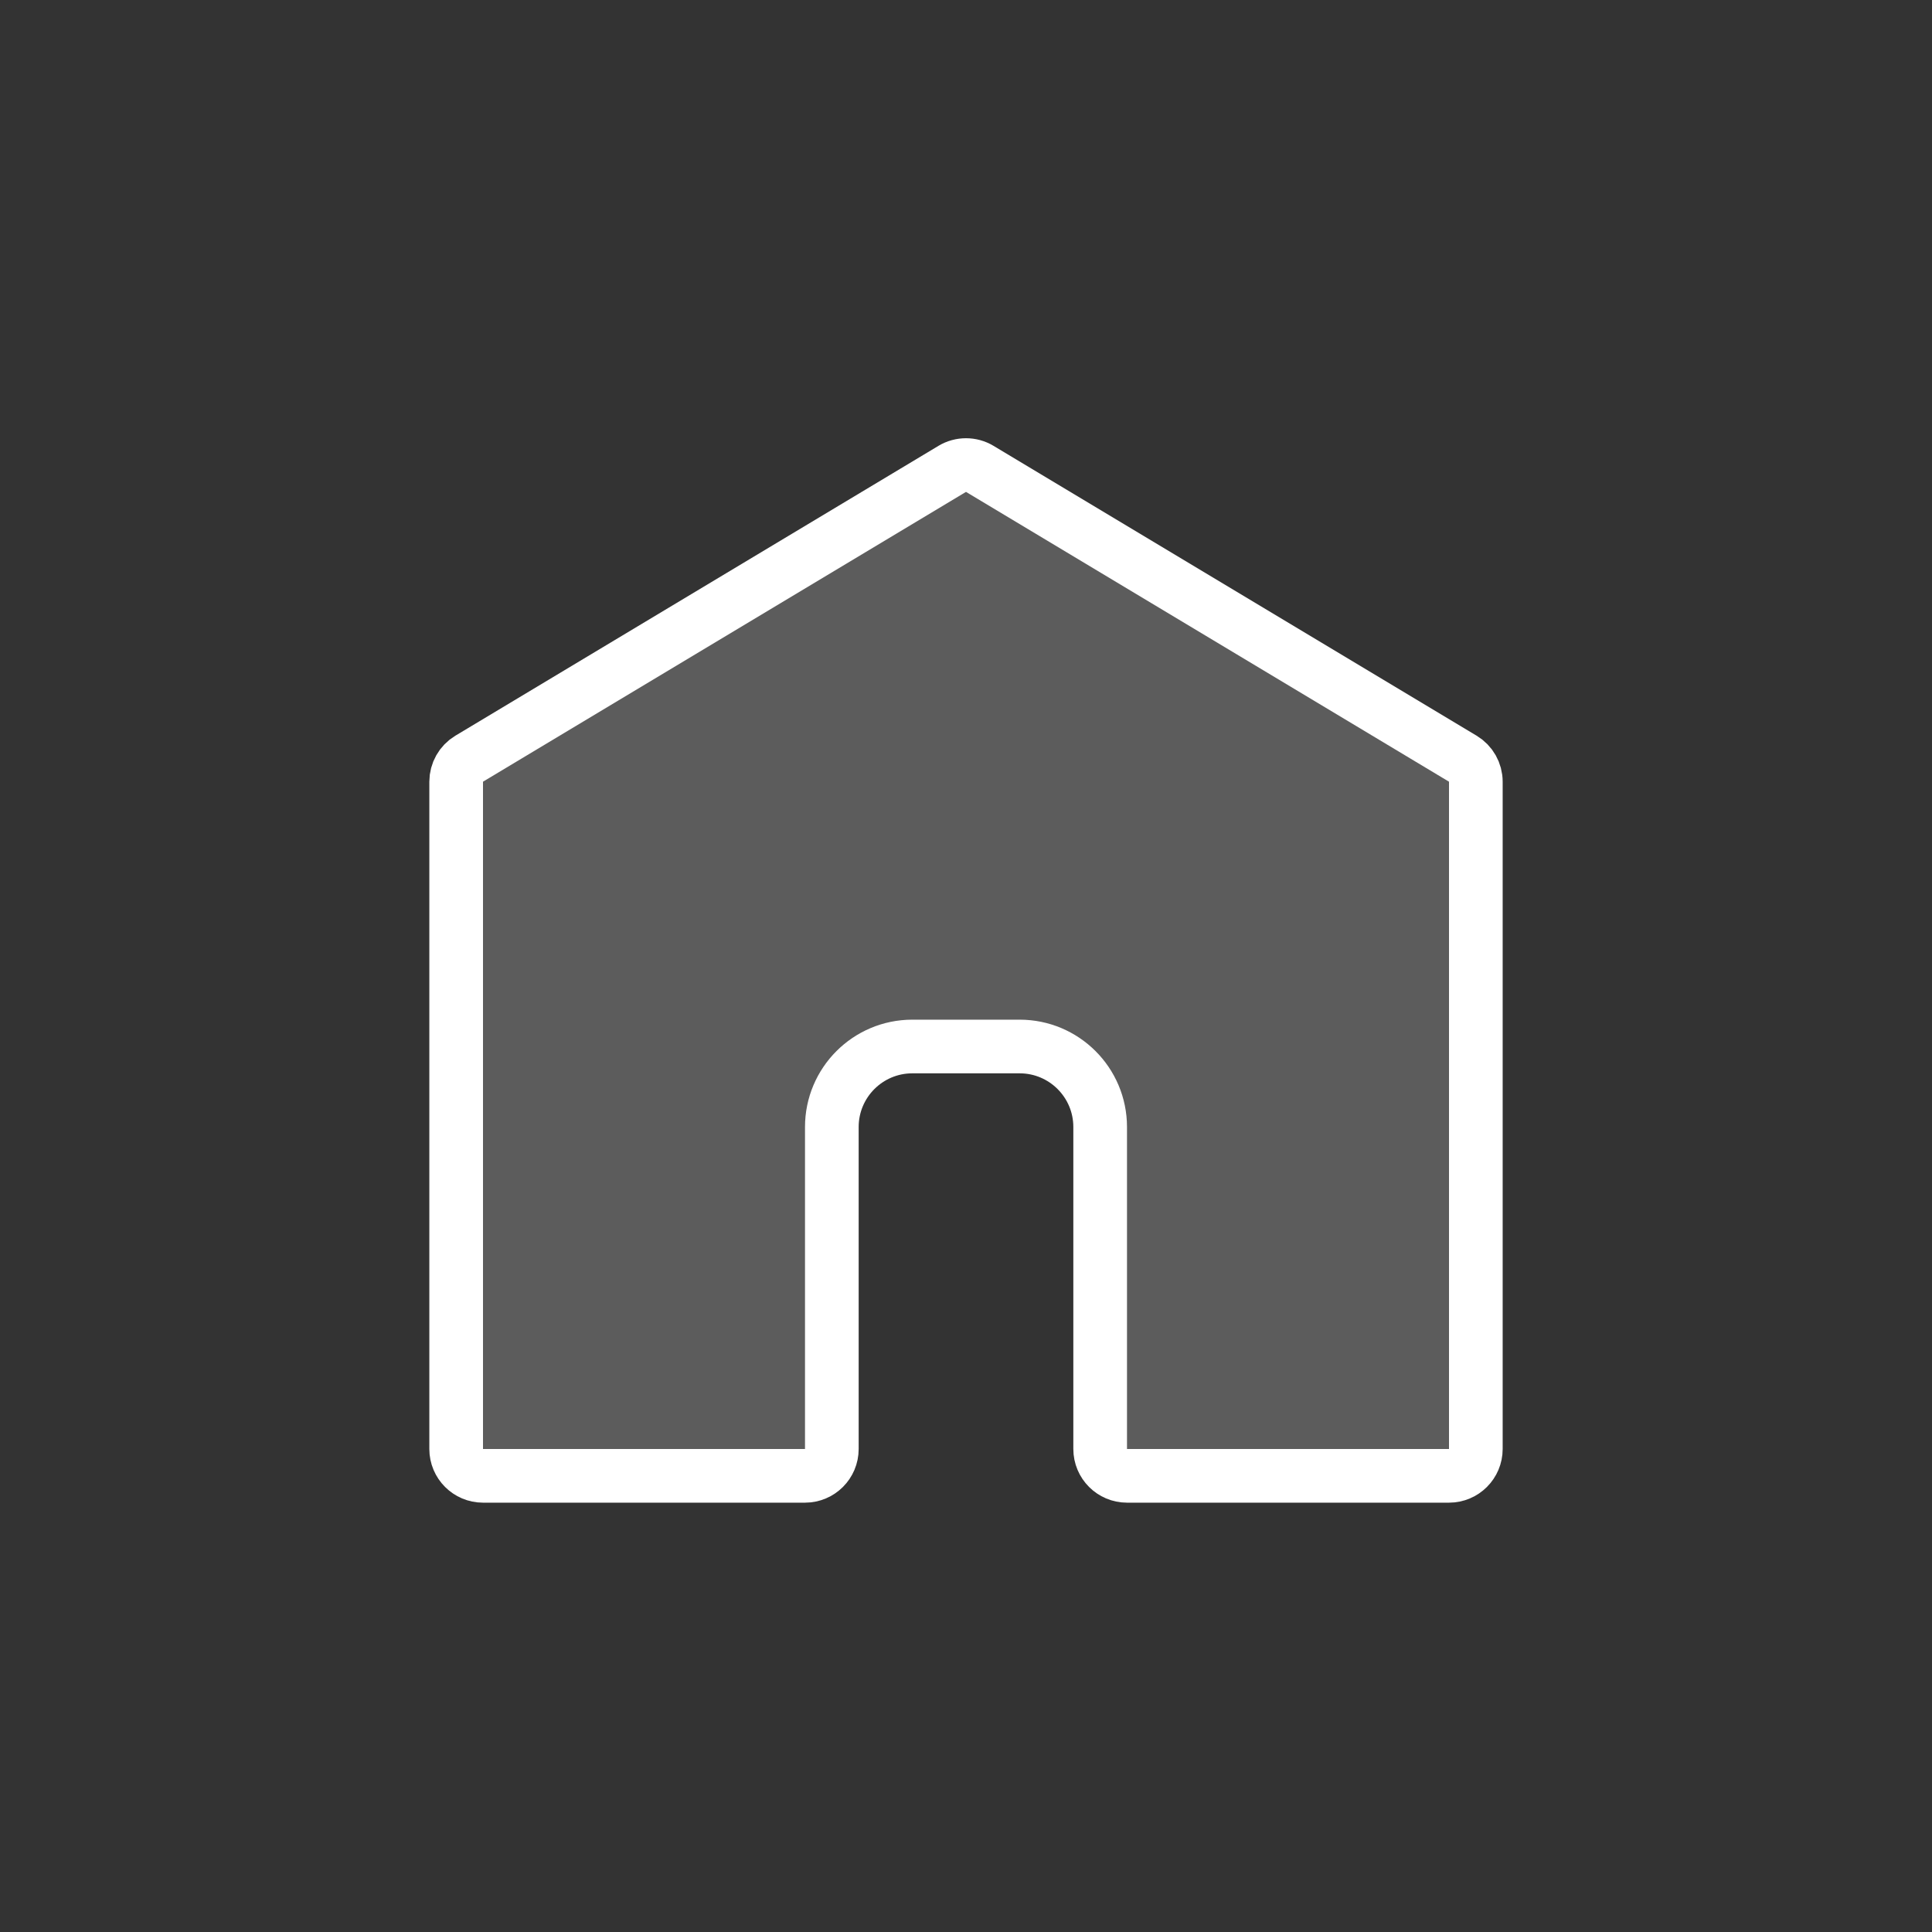 <svg width="36" height="36" viewBox="0 0 36 36" fill="none" xmlns="http://www.w3.org/2000/svg">
<rect x="0" y="0" width="36" height="36" fill="#333333" stroke="none"/>
<path d="M8.5 14.566C8.5 14.391 8.592 14.228 8.743 14.137L17.743 8.737C17.901 8.642 18.099 8.642 18.257 8.737L27.257 14.137C27.408 14.228 27.5 14.391 27.5 14.566V27C27.5 27.276 27.276 27.5 27 27.5H21C20.724 27.5 20.5 27.276 20.5 27V21C20.5 20.172 19.828 19.5 19 19.5H17C16.172 19.5 15.5 20.172 15.5 21V27C15.5 27.276 15.276 27.5 15 27.5H9C8.724 27.5 8.5 27.276 8.5 27V14.566Z" fill="white" fill-opacity="0.2" stroke="white"/>
</svg>
